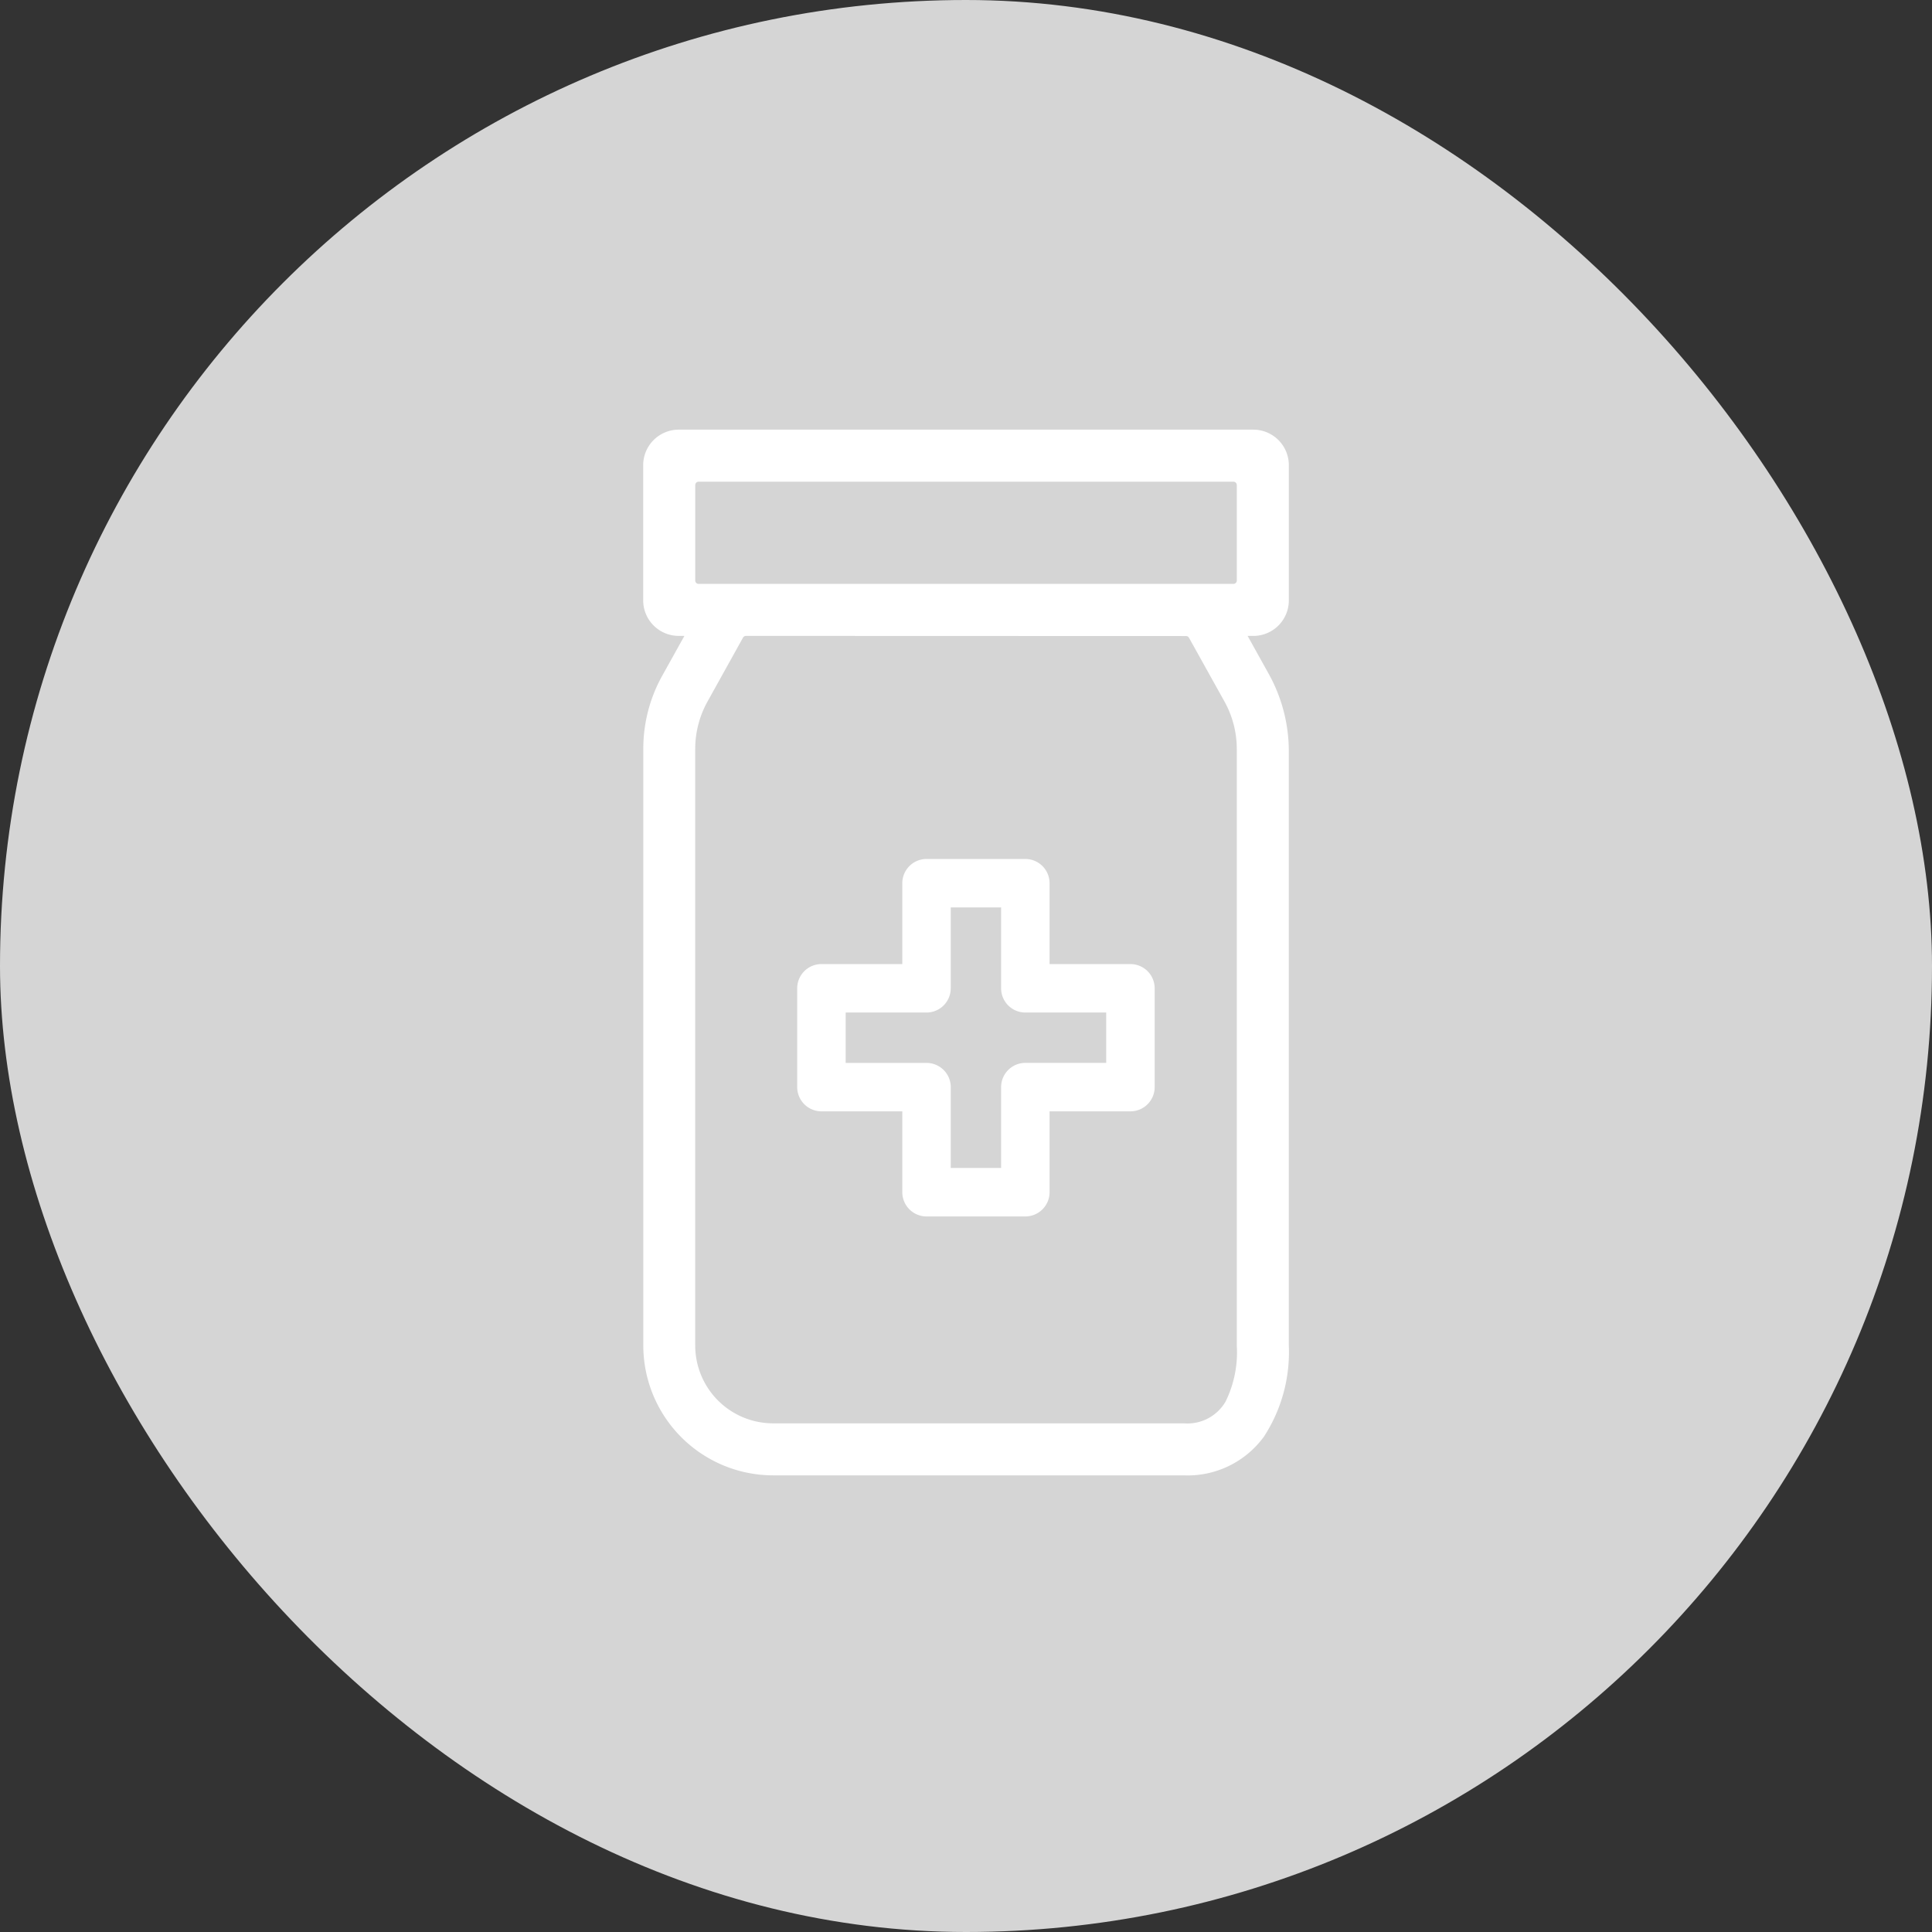 <svg xmlns="http://www.w3.org/2000/svg" xmlns:xlink="http://www.w3.org/1999/xlink" width="70" height="70" viewBox="0 0 70 70">
  <rect x="0" y="0" width="70" height="70" fill="#333333" stroke="none"/>
  <defs>
    <style>
      .cls-1, .cls-4 {
        fill: #fff;
      }

      .cls-1 {
        stroke: #fff;
        stroke-width: 0.5px;
      }

      .cls-2 {
        fill: #d5d5d5;
      }

      .cls-3 {
        clip-path: url(#clip-path);
      }
    </style>
    <clipPath id="clip-path">
      <rect id="長方形_1782" data-name="長方形 1782" class="cls-1" width="28" height="45.022"/>
    </clipPath>
  </defs>
  <g id="グループ_2502" data-name="グループ 2502" transform="translate(18082.324 23.324)">
    <rect id="長方形_1786" data-name="長方形 1786" class="cls-2" width="70" height="70" rx="35" transform="translate(-18082.324 -23.324)"/>
    <g id="グループ_2488" data-name="グループ 2488" transform="translate(-18059.324 -8.324)">
      <g id="グループ_2462" data-name="グループ 2462" class="cls-3" transform="translate(-2 -3)">
        <path id="パス_3573" data-name="パス 3573" class="cls-4" d="M22.947,5.963v-4.9A1.064,1.064,0,0,0,21.883,0H1.064A1.064,1.064,0,0,0,0,1.064v4.9A1.064,1.064,0,0,0,1.064,7.027h.585L.655,8.814A5.21,5.21,0,0,0,0,11.339V32.961a4.481,4.481,0,0,0,4.481,4.481H19.365c2.475,0,3.582-2.007,3.582-4.482V11.429a5.539,5.539,0,0,0-.7-2.693L21.3,7.027h.586a1.064,1.064,0,0,0,1.064-1.064m-1.914,3.55a3.761,3.761,0,0,1,.474,1.826V32.961c0,1.68-.462,3.042-2.142,3.042H4.481A3.042,3.042,0,0,1,1.44,32.961V11.339a3.763,3.763,0,0,1,.474-1.826L3.2,7.2a.344.344,0,0,1,.3-.177H19.447a.344.344,0,0,1,.3.177Zm.13-3.926H1.784a.344.344,0,0,1-.344-.344V1.784a.344.344,0,0,1,.344-.344H21.163a.344.344,0,0,1,.344.344v3.46a.344.344,0,0,1-.344.344" transform="translate(2.527 3.79)"/>
        <path id="パス_3573_-_アウトライン" data-name="パス 3573 - アウトライン" class="cls-4" d="M19.4,37.633H4.514A4.645,4.645,0,0,1-.125,32.994V11.372A5.368,5.368,0,0,1,.55,8.77l.864-1.552H1.1A1.223,1.223,0,0,1-.125,6V1.1A1.223,1.223,0,0,1,1.1-.125H21.916A1.223,1.223,0,0,1,23.137,1.1V6a1.223,1.223,0,0,1-1.222,1.222H21.6l.82,1.473a5.71,5.71,0,0,1,.719,2.77V32.993a5.547,5.547,0,0,1-.893,3.262A3.356,3.356,0,0,1,19.4,37.633ZM1.1.191A.907.907,0,0,0,.191,1.1V6A.907.907,0,0,0,1.1,6.9h.854L.826,8.923a5.052,5.052,0,0,0-.635,2.449V32.994a4.328,4.328,0,0,0,4.323,4.323H19.4c2.144,0,3.424-1.616,3.424-4.324V11.462a5.393,5.393,0,0,0-.679-2.617L21.061,6.9h.854A.907.907,0,0,0,22.822,6V1.1a.907.907,0,0,0-.906-.906Zm18.3,36H4.514a3.2,3.2,0,0,1-3.2-3.2V11.372a3.921,3.921,0,0,1,.494-1.9L3.094,7.16A.5.5,0,0,1,3.533,6.9H19.48a.5.5,0,0,1,.439.258L21.2,9.47a3.919,3.919,0,0,1,.494,1.9V32.994C21.7,35.117,20.924,36.193,19.4,36.193ZM3.533,7.218a.186.186,0,0,0-.163.1L2.084,9.623a3.6,3.6,0,0,0-.454,1.749V32.994a2.887,2.887,0,0,0,2.884,2.884H19.4c1.353,0,1.984-.916,1.984-2.884V11.372a3.6,3.6,0,0,0-.454-1.749l-1.286-2.31a.186.186,0,0,0-.163-.1ZM21.2,5.778H1.817a.5.5,0,0,1-.5-.5V1.817a.5.5,0,0,1,.5-.5H21.2a.5.5,0,0,1,.5.5v3.46A.5.5,0,0,1,21.2,5.778ZM1.817,1.631a.186.186,0,0,0-.186.186v3.46a.186.186,0,0,0,.186.186H21.2a.186.186,0,0,0,.186-.186V1.817a.186.186,0,0,0-.186-.186Z" transform="translate(2.494 3.757)"/>
        <path id="パス_3573_-_アウトライン-2" data-name="パス 3573 - アウトライン" class="cls-4" d="M19.3,37.447H4.421A4.552,4.552,0,0,1-.125,32.9V11.279A5.275,5.275,0,0,1,.538,8.722l.94-1.69H1A1.13,1.13,0,0,1-.125,5.9V1A1.13,1.13,0,0,1,1-.125H21.823A1.13,1.13,0,0,1,22.952,1V5.9a1.13,1.13,0,0,1-1.129,1.129h-.475l.9,1.611a5.617,5.617,0,0,1,.707,2.725V32.9a5.456,5.456,0,0,1-.875,3.207A3.267,3.267,0,0,1,19.3,37.447ZM1,.005a1,1,0,0,0-1,1V5.9a1,1,0,0,0,1,1h.7L.652,8.785a5.145,5.145,0,0,0-.647,2.494V32.9a4.421,4.421,0,0,0,4.416,4.416H19.3a3.1,3.1,0,0,0,2.666-1.286,5.329,5.329,0,0,0,.85-3.131V11.369a5.486,5.486,0,0,0-.691-2.662l-1-1.8h.7a1,1,0,0,0,1-1V1a1,1,0,0,0-1-1Zm18.3,36H4.421A3.11,3.11,0,0,1,1.315,32.9V11.279A3.828,3.828,0,0,1,1.8,9.422l1.285-2.31A.41.41,0,0,1,3.44,6.9H19.387a.41.41,0,0,1,.358.21l1.286,2.31a3.826,3.826,0,0,1,.482,1.857V32.9a4.3,4.3,0,0,1-.45,2.184A1.894,1.894,0,0,1,19.305,36.007ZM3.44,7.033a.279.279,0,0,0-.244.143L1.911,9.485a3.7,3.7,0,0,0-.466,1.794V32.9a2.98,2.98,0,0,0,2.977,2.977H19.305a1.751,1.751,0,0,0,1.645-.859,4.175,4.175,0,0,0,.432-2.118V11.279a3.7,3.7,0,0,0-.466-1.794L19.63,7.176a.279.279,0,0,0-.244-.143ZM21.1,5.593H1.724a.41.41,0,0,1-.409-.409V1.724a.41.41,0,0,1,.409-.409H21.1a.41.41,0,0,1,.409.409v3.46A.41.41,0,0,1,21.1,5.593ZM1.724,1.445a.279.279,0,0,0-.279.279v3.46a.279.279,0,0,0,.279.279H21.1a.279.279,0,0,0,.279-.279V1.724a.279.279,0,0,0-.279-.279Z" transform="translate(2.587 3.85)"/>
        <path id="パス_3573_-_アウトライン_-_アウトライン" data-name="パス 3573 - アウトライン - アウトライン" class="cls-4" d="M19.338,37.638H4.454a4.71,4.71,0,0,1-4.7-4.7V11.312A5.434,5.434,0,0,1,.433,8.678l.81-1.455H1.037A1.288,1.288,0,0,1-.25,5.936v-4.9A1.288,1.288,0,0,1,1.037-.25H21.856a1.288,1.288,0,0,1,1.287,1.287v4.9a1.288,1.288,0,0,1-1.287,1.287h-.206L22.415,8.6a5.775,5.775,0,0,1,.727,2.8V32.933a5.611,5.611,0,0,1-.9,3.3A3.419,3.419,0,0,1,19.338,37.638ZM1.037.2A.842.842,0,0,0,.2,1.037v4.9a.842.842,0,0,0,.841.841H2L.823,8.9A4.986,4.986,0,0,0,.2,11.312V32.934a4.263,4.263,0,0,0,4.258,4.258H19.338a2.952,2.952,0,0,0,2.538-1.22,5.176,5.176,0,0,0,.82-3.038V11.4a5.328,5.328,0,0,0-.671-2.585L20.891,6.777h.965a.842.842,0,0,0,.841-.841v-4.9A.842.842,0,0,0,21.856.2Zm18.3,36H4.454A3.268,3.268,0,0,1,1.19,32.934V11.312a3.986,3.986,0,0,1,.5-1.934l1.285-2.31a.568.568,0,0,1,.5-.291H19.42a.568.568,0,0,1,.5.291L21.2,9.378a3.984,3.984,0,0,1,.5,1.934V32.934a4.441,4.441,0,0,1-.472,2.264A2.042,2.042,0,0,1,19.338,36.2ZM3.473,7.223a.121.121,0,0,0-.106.062L2.081,9.6a3.539,3.539,0,0,0-.446,1.717V32.934a2.822,2.822,0,0,0,2.819,2.819H19.338a1.6,1.6,0,0,0,1.509-.781,4.03,4.03,0,0,0,.41-2.037V11.312A3.537,3.537,0,0,0,20.811,9.6l-1.286-2.31a.121.121,0,0,0-.106-.062Zm17.663-1.44H1.757a.568.568,0,0,1-.567-.567V1.757a.568.568,0,0,1,.567-.567H21.136a.568.568,0,0,1,.567.567v3.46A.568.568,0,0,1,21.136,5.784ZM1.757,1.636a.121.121,0,0,0-.121.121v3.46a.121.121,0,0,0,.121.121H21.136a.121.121,0,0,0,.121-.121V1.757a.121.121,0,0,0-.121-.121Z" transform="translate(2.554 3.817)"/>
        <path id="パス_3574" data-name="パス 3574" class="cls-4" d="M62.009,187.96H65.1v3.088a.72.72,0,0,0,.72.72H69.4a.72.72,0,0,0,.72-.72V187.96H73.2a.72.72,0,0,0,.72-.72v-3.58a.72.72,0,0,0-.72-.72H70.117v-3.088a.72.72,0,0,0-.72-.72H65.817a.72.72,0,0,0-.72.72v3.088H62.009a.72.72,0,0,0-.72.72v3.58a.72.72,0,0,0,.72.72m.72-3.58h3.088a.72.72,0,0,0,.72-.72v-3.088h2.141v3.088a.72.72,0,0,0,.72.72h3.088v2.14H69.4a.72.72,0,0,0-.72.72v3.088H66.536V187.24a.72.72,0,0,0-.72-.72H62.729Z" transform="translate(-53.247 -159.851)"/>
        <path id="パス_3574_-_アウトライン" data-name="パス 3574 - アウトライン" class="cls-4" d="M69.43,191.958H65.85a.879.879,0,0,1-.878-.878v-2.93h-2.93a.879.879,0,0,1-.878-.878v-3.58a.879.879,0,0,1,.878-.878h2.93v-2.93a.879.879,0,0,1,.878-.878H69.43a.879.879,0,0,1,.878.878v2.93h2.93a.879.879,0,0,1,.878.878v3.58a.879.879,0,0,1-.878.878h-2.93v2.93A.879.879,0,0,1,69.43,191.958Zm-7.388-8.828a.563.563,0,0,0-.562.562v3.58a.563.563,0,0,0,.562.562h3.246v3.246a.563.563,0,0,0,.562.562H69.43a.563.563,0,0,0,.562-.562v-3.246h3.246a.563.563,0,0,0,.562-.562v-3.58a.563.563,0,0,0-.562-.562H69.992v-3.246a.563.563,0,0,0-.562-.562H65.85a.563.563,0,0,0-.562.562v3.246Zm6.826,7.388H66.411v-3.246a.563.563,0,0,0-.562-.562H62.6v-2.456H65.85a.563.563,0,0,0,.562-.562v-3.246h2.457v3.246a.563.563,0,0,0,.562.562h3.246v2.456H69.43a.563.563,0,0,0-.562.562Zm-2.141-.316h1.825v-2.93a.879.879,0,0,1,.878-.878h2.93V184.57H69.43a.879.879,0,0,1-.878-.878v-2.93H66.727v2.93a.879.879,0,0,1-.878.878H62.92v1.825h2.93a.879.879,0,0,1,.878.878Z" transform="translate(-53.28 -159.884)"/>
        <path id="パス_3574_-_アウトライン-2" data-name="パス 3574 - アウトライン" class="cls-4" d="M69.337,191.773H65.757a.786.786,0,0,1-.785-.785v-3.023H61.949a.786.786,0,0,1-.785-.785V183.6a.786.786,0,0,1,.785-.785h3.023v-3.023a.786.786,0,0,1,.785-.785h3.581a.786.786,0,0,1,.785.785v3.023h3.023a.786.786,0,0,1,.785.785v3.58a.786.786,0,0,1-.785.785H70.122v3.023A.786.786,0,0,1,69.337,191.773Zm-7.388-8.828a.656.656,0,0,0-.655.655v3.58a.656.656,0,0,0,.655.655H65.1v3.153a.656.656,0,0,0,.655.655h3.581a.656.656,0,0,0,.655-.655v-3.153h3.153a.656.656,0,0,0,.655-.655V183.6a.656.656,0,0,0-.655-.655H69.992v-3.153a.656.656,0,0,0-.655-.655H65.757a.656.656,0,0,0-.655.655v3.153Zm6.733,7.388H66.411V187.18a.656.656,0,0,0-.655-.655H62.6v-2.271h3.153a.656.656,0,0,0,.655-.655v-3.153h2.271V183.6a.656.656,0,0,0,.655.655H72.49v2.271H69.337a.656.656,0,0,0-.655.655Zm-2.141-.13h2.011V187.18a.786.786,0,0,1,.785-.785H72.36v-2.01H69.337a.786.786,0,0,1-.785-.785v-3.023H66.542V183.6a.786.786,0,0,1-.785.785H62.734v2.01h3.023a.786.786,0,0,1,.785.785Z" transform="translate(-53.187 -159.791)"/>
      </g>
    </g>
  </g>
</svg>
